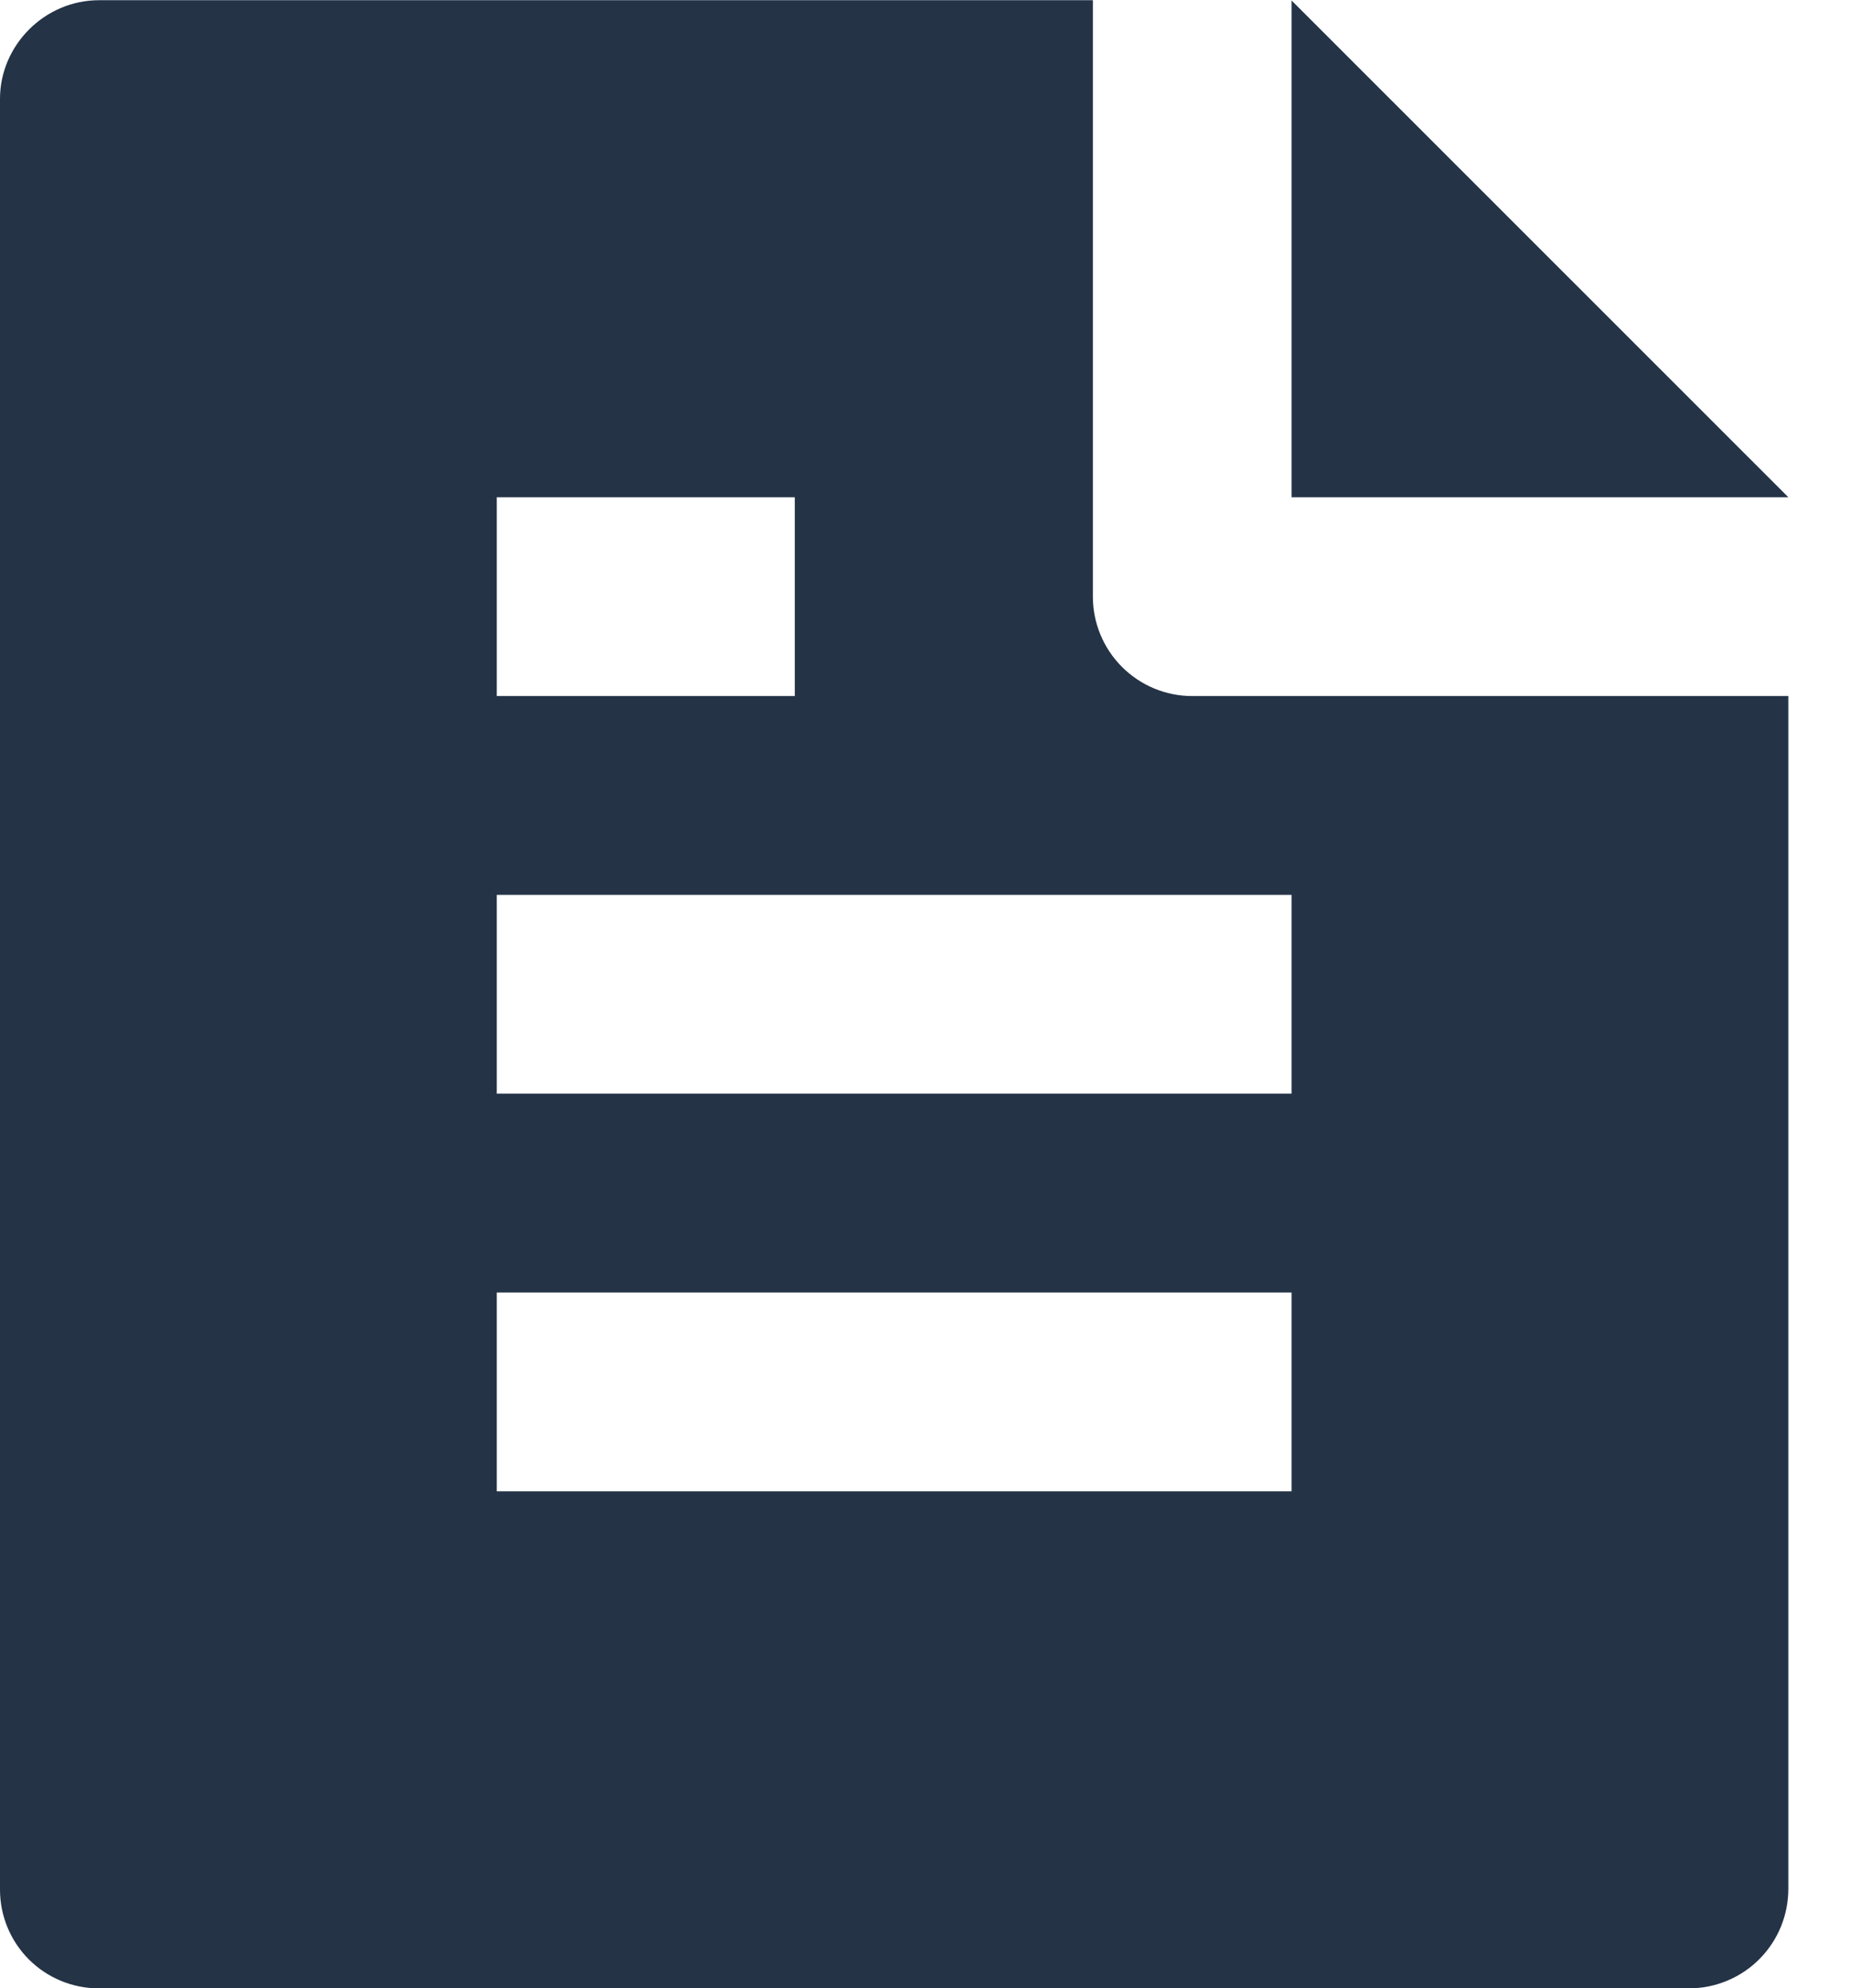 <svg class="doc-icon-fill" width="27" height="29" viewBox="0 0 27 29" fill="none" xmlns="http://www.w3.org/2000/svg">
<path id="doc" d="M26.1 10.153V27.543C26.101 27.733 26.065 27.922 25.994 28.098C25.922 28.275 25.816 28.436 25.683 28.571C25.549 28.707 25.39 28.815 25.214 28.889C25.039 28.963 24.851 29.002 24.66 29.003H1.44C1.058 29.003 0.692 28.851 0.422 28.582C0.152 28.312 0 27.946 0 27.564V1.441C0 0.663 0.648 0.003 1.447 0.003H15.95V8.703C15.95 9.087 16.103 9.456 16.375 9.728C16.647 10 17.015 10.153 17.4 10.153H26.1ZM26.1 7.253H18.85V0.007L26.1 7.253ZM7.25 7.253V10.153H11.6V7.253H7.25ZM7.25 13.053V15.953H18.85V13.053H7.25ZM7.25 18.853V21.753H18.85V18.853H7.25Z" fill="#243346"/>
</svg>

